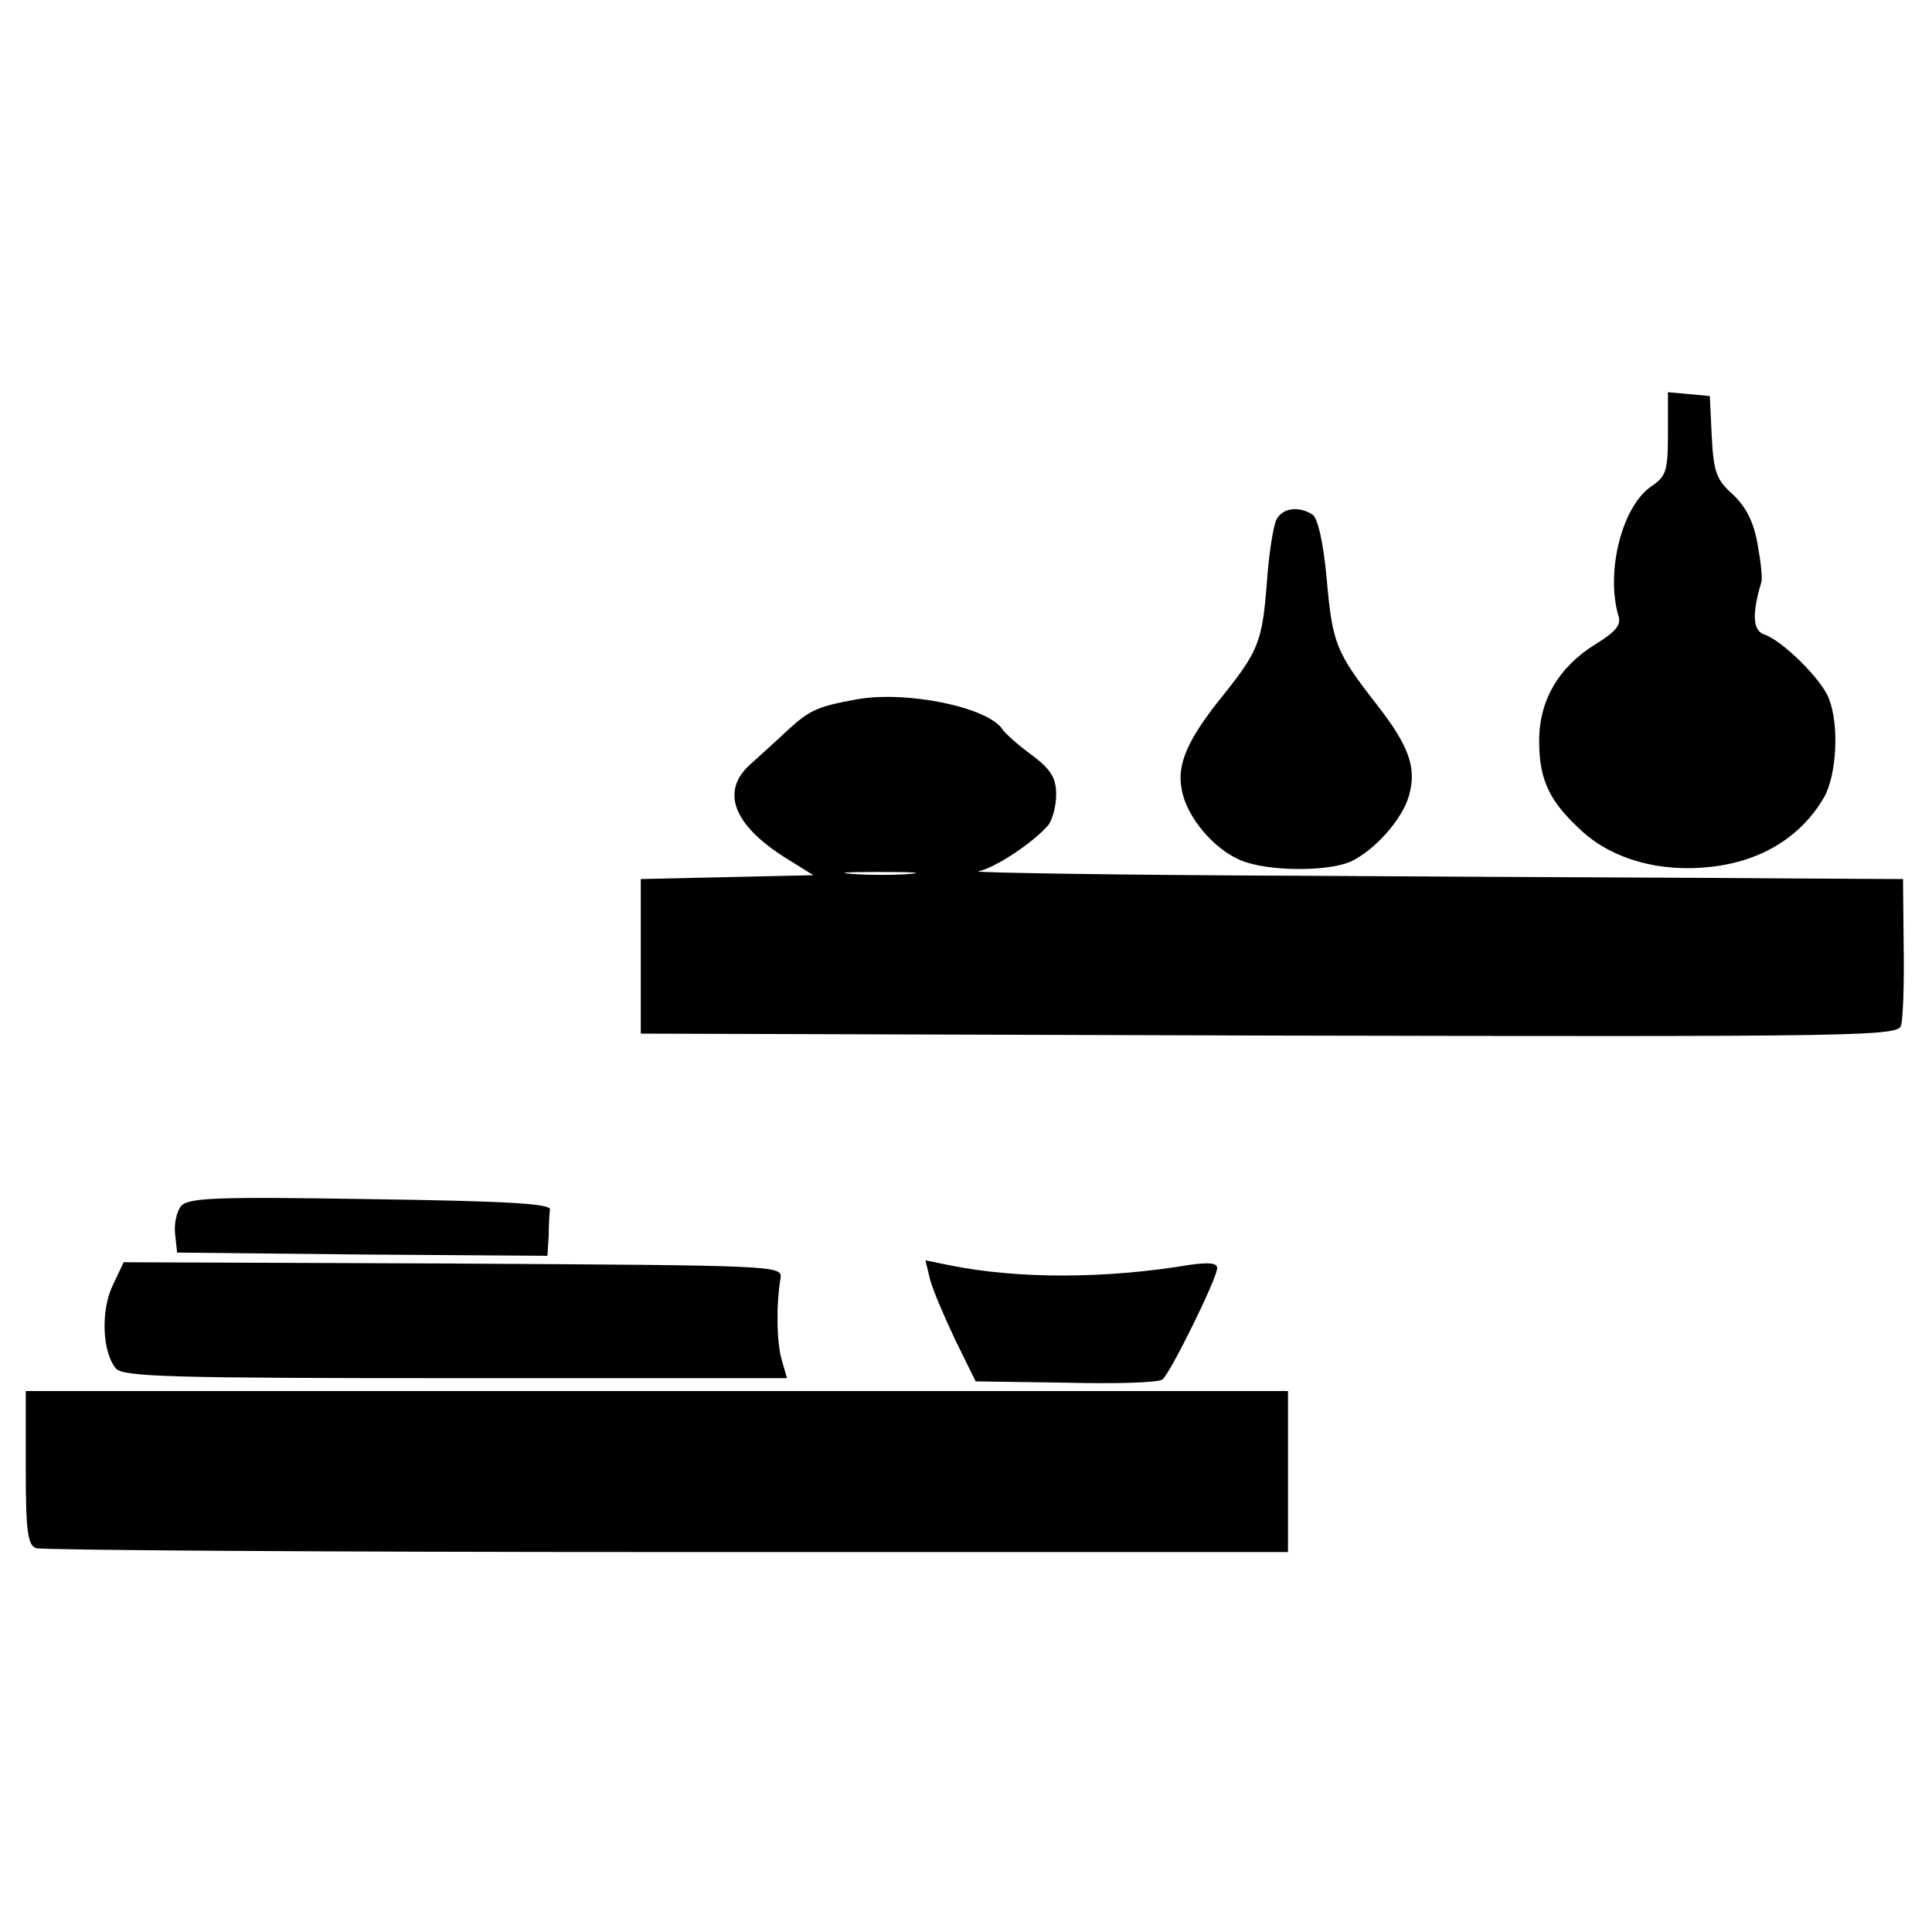 <?xml version="1.0" standalone="no"?>
<!DOCTYPE svg PUBLIC "-//W3C//DTD SVG 20010904//EN"
 "http://www.w3.org/TR/2001/REC-SVG-20010904/DTD/svg10.dtd">
<svg version="1.0" xmlns="http://www.w3.org/2000/svg"
 width="300pt" height="300pt" viewBox="0 0 300 300"
 preserveAspectRatio="xMidYMid meet">
<g transform="translate(0,300) scale(0.1,-0.1)"
fill="#000000" stroke="none">
<path d="M2590 2327 c0 -58 -3 -66 -24 -81 -47 -30 -73 -133 -53 -202 5 -14
-4 -25 -35 -44 -57 -35 -88 -87 -88 -150 0 -62 16 -95 68 -142 48 -43 121 -63
199 -54 80 9 141 48 176 109 19 35 23 111 7 152 -11 30 -73 91 -101 100 -17 6
-19 31 -4 81 2 6 -1 33 -6 60 -6 34 -18 57 -38 76 -26 23 -30 35 -33 90 l-3
63 -32 3 -33 3 0 -64z"/>
<path d="M1982 2193 c-5 -10 -12 -55 -15 -100 -7 -89 -13 -104 -68 -173 -55
-68 -72 -107 -64 -146 7 -42 50 -93 92 -110 40 -17 133 -18 170 -2 37 17 81
66 91 103 12 43 0 77 -51 142 -63 81 -68 94 -77 195 -5 56 -14 94 -22 99 -22
14 -47 10 -56 -8z"/>
<path d="M1330 1914 c-61 -11 -73 -17 -106 -47 -19 -18 -46 -42 -59 -54 -46
-41 -27 -93 53 -144 l45 -28 -134 -3 -134 -3 0 -120 0 -120 976 -3 c931 -2
977 -1 981 16 3 10 5 65 4 122 l-1 105 -180 1 c-99 1 -427 2 -730 4 -302 1
-539 5 -526 7 26 5 86 45 109 72 6 8 12 29 12 47 0 26 -8 39 -37 61 -21 15
-42 34 -46 40 -22 35 -150 61 -227 47z m83 -271 c-23 -2 -64 -2 -90 0 -26 2
-7 3 42 3 50 0 71 -1 48 -3z"/>
<path d="M281 1127 c-7 -9 -11 -28 -9 -44 l3 -28 288 -3 287 -2 2 30 c0 16 1
35 2 42 1 9 -68 13 -279 16 -244 4 -283 2 -294 -11z"/>
<path d="M175 1004 c-19 -40 -16 -104 5 -129 11 -13 88 -15 527 -15 l515 0 -8
28 c-8 26 -9 86 -2 127 3 20 -3 20 -508 23 l-512 2 -17 -36z"/>
<path d="M1444 1014 c4 -16 22 -58 39 -94 l32 -65 140 -2 c77 -2 145 0 150 5
12 9 85 157 85 173 0 8 -13 9 -42 5 -132 -22 -267 -22 -372 -1 l-39 8 7 -29z"/>
<path d="M40 721 c0 -99 3 -120 16 -125 9 -3 450 -6 980 -6 l964 0 0 125 0
125 -980 0 -980 0 0 -119z"/>
</g>
</svg>
